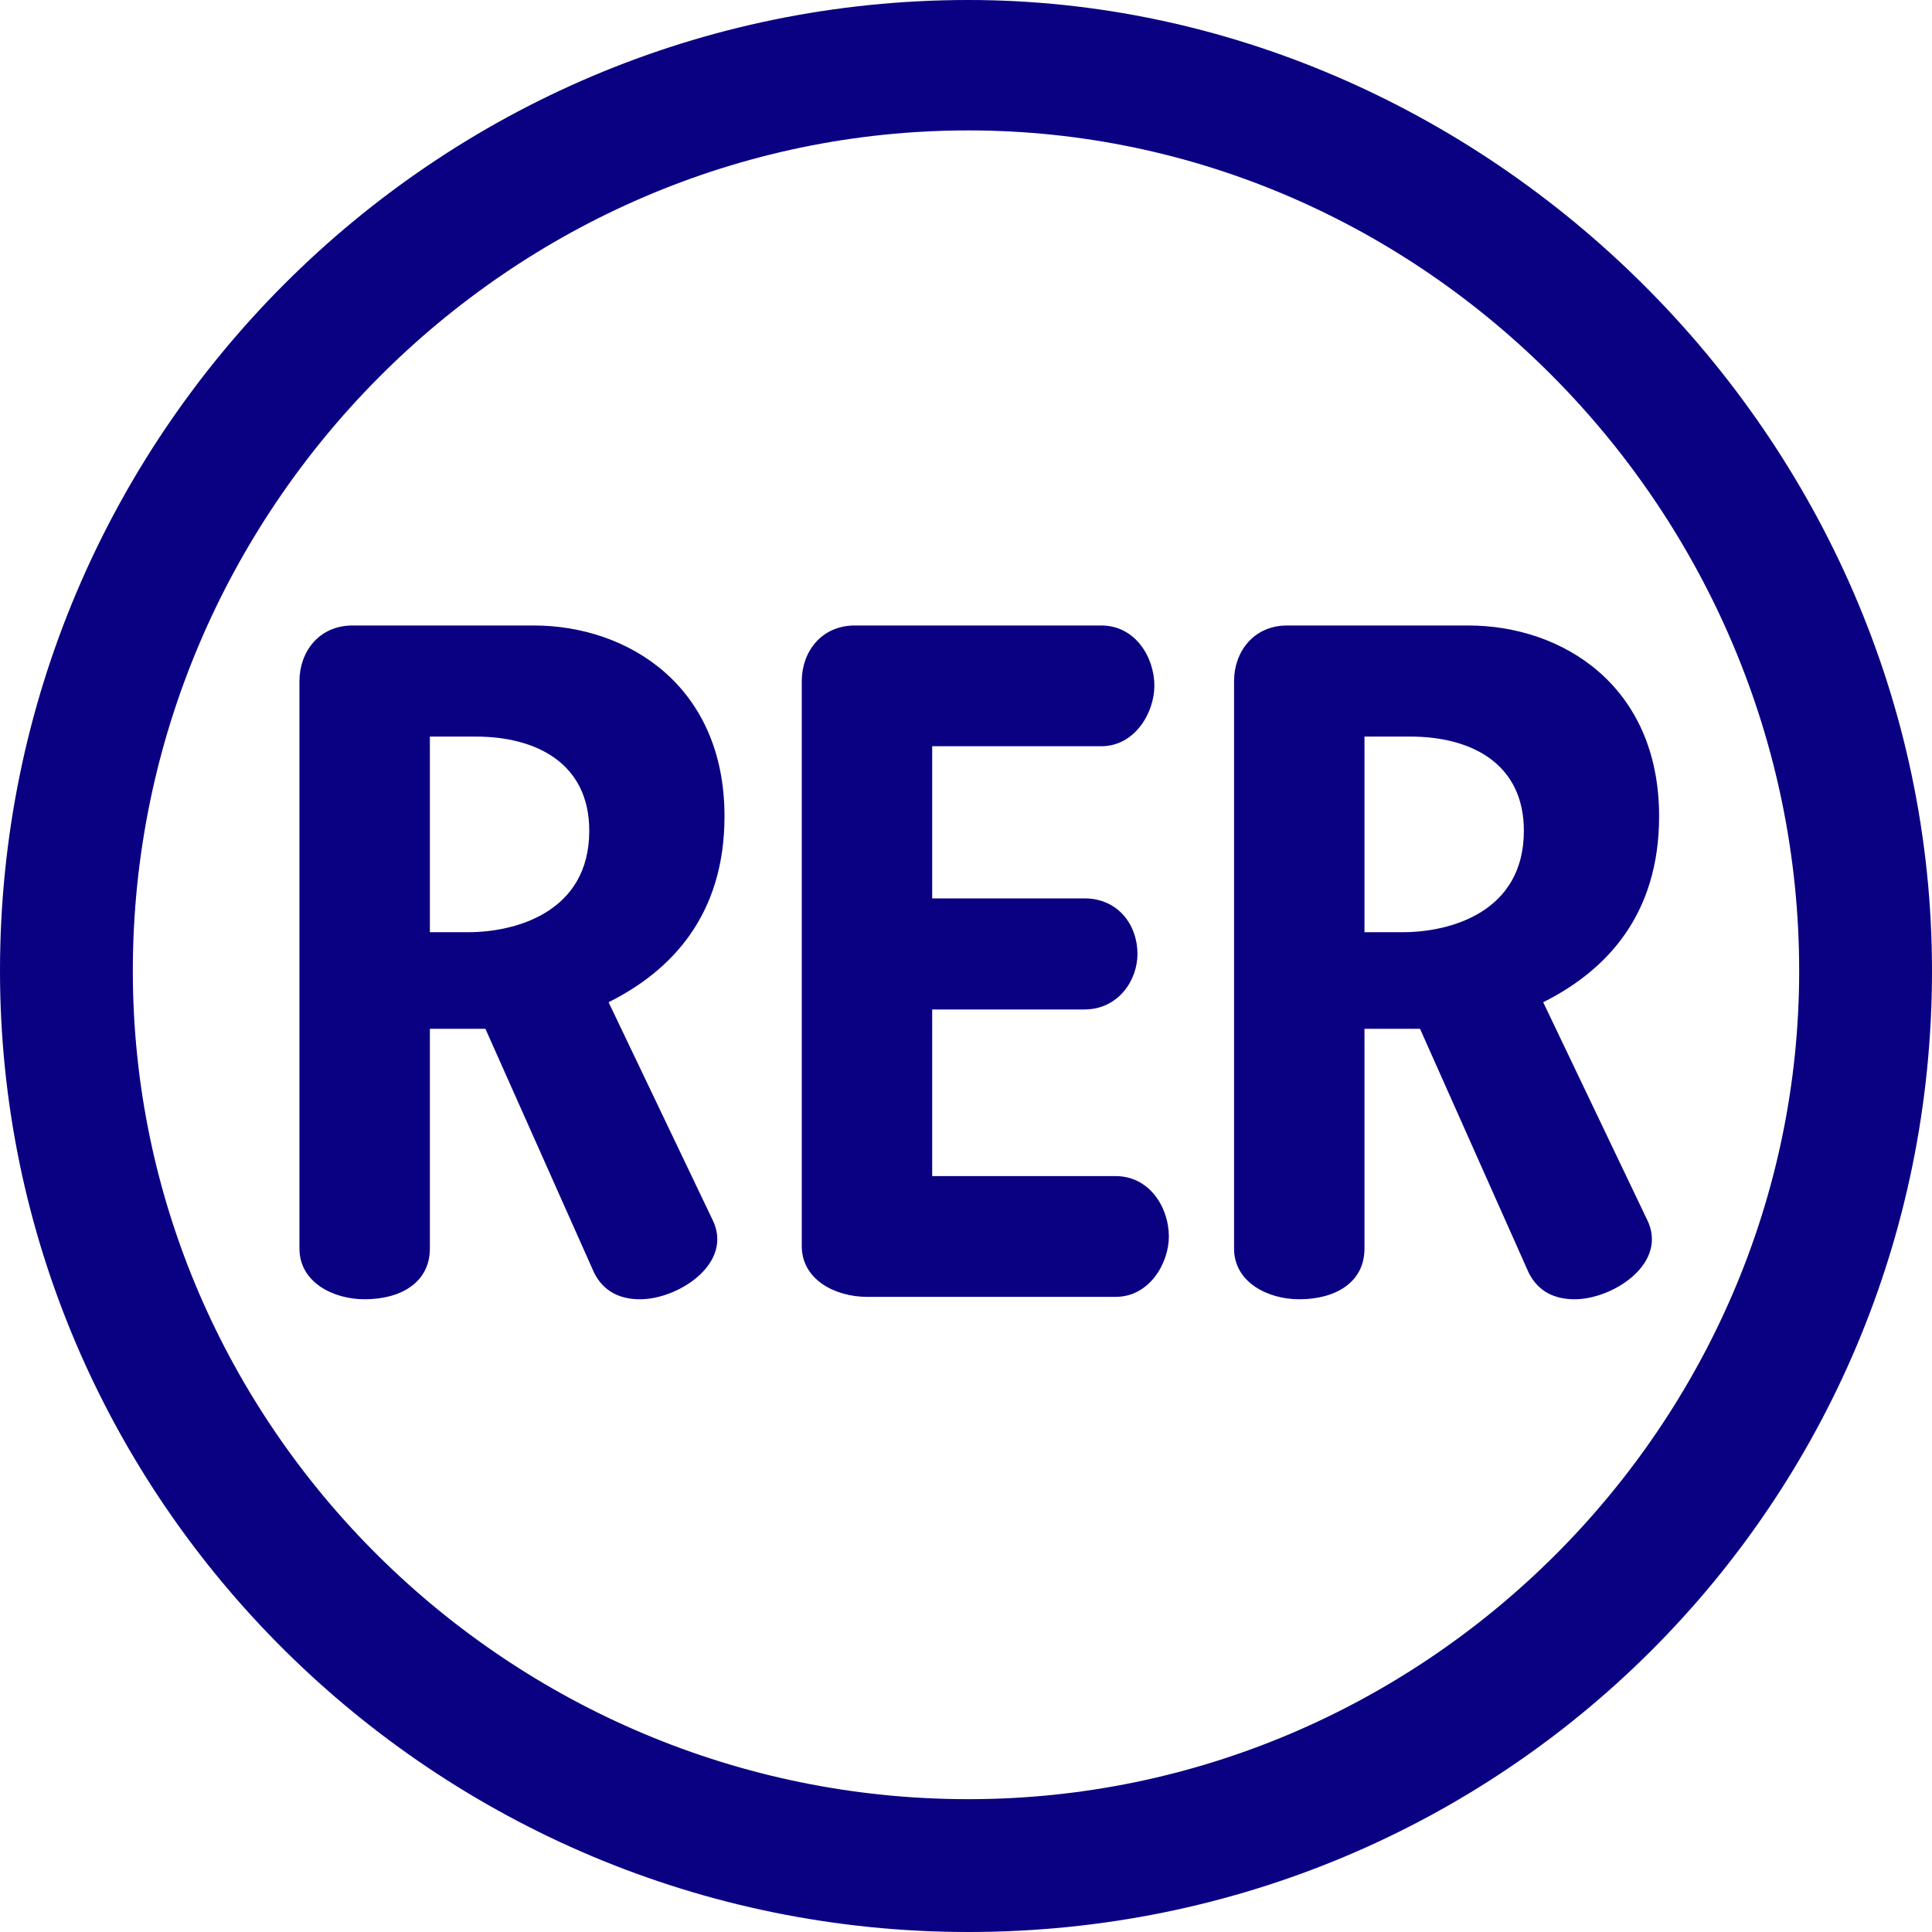 <?xml version="1.0" encoding="utf-8"?>
<!-- Generator: Adobe Illustrator 24.0.2, SVG Export Plug-In . SVG Version: 6.00 Build 0)  -->
<svg version="1.1" id="Layer_1" xmlns="http://www.w3.org/2000/svg" xmlns:xlink="http://www.w3.org/1999/xlink" x="0px" y="0px"
	 viewBox="0 0 160 160" style="enable-background:new 0 0 160 160;" xml:space="preserve">
<style type="text/css">
	.st0{fill:#0A0082;}
</style>
<g>
	<path class="st0" d="M80.2,0C36,0,0,36,0,80.4C0,124.2,36,160,80.2,160c44.2,0,79.8-35.4,79.8-79.6C160,36,122.8,0,80.2,0z
		 M80.2,149c-38,0-69.2-30.8-69.2-68.6c0-38.2,31.2-69.6,69.2-69.6c37.8,0,68.8,31.6,68.8,69.6C149,118,118,149,80.2,149z"/>
	<path class="st0" d="M127.8,83c5.2-2.6,9.6-7.2,9.6-15.4c0-10.8-8-15.8-15.8-15.8h-15c-2.8,0-4.4,2.2-4.4,4.6v47
		c0,2.8,2.8,4.2,5.4,4.2c3,0,5.4-1.4,5.4-4.2V85.2h4.6l9,20.2c0.8,1.6,2.2,2.2,3.8,2.2c3.2,0,7.8-3,6-6.6L127.8,83z M116.2,77.2H113
		V61h3.8c5,0,9.4,2.2,9.4,7.8C126.2,75.6,120,77.2,116.2,77.2z"/>
	<path class="st0" d="M96.8,102.4c0,2.2-1.6,5-4.4,5H71.8c-2.6,0-5.4-1.4-5.4-4.2V56.4c0-2.4,1.6-4.6,4.4-4.6h20.4
		c2.8,0,4.4,2.6,4.4,5c0,2.2-1.6,5-4.4,5h-14v12.6h12.6c2.8,0,4.4,2.2,4.4,4.6c0,2.2-1.6,4.6-4.4,4.6H77.2v13.8h15.2
		C95.2,97.4,96.8,100,96.8,102.4z"/>
	<path class="st0" d="M50.4,83c5.2-2.6,9.6-7.2,9.6-15.4c0-10.8-8-15.8-15.8-15.8h-15c-2.8,0-4.4,2.2-4.4,4.6l0,47
		c0,2.8,2.8,4.2,5.4,4.2c3,0,5.4-1.4,5.4-4.2V85.2h4.6l9,20.2c0.8,1.6,2.2,2.2,3.8,2.2c3.2,0,7.8-3,6-6.6L50.4,83z M38.8,77.2h-3.2
		l0-16.2l3.8,0c5,0,9.4,2.2,9.4,7.8C48.8,75.6,42.6,77.2,38.8,77.2z"/>
</g>
</svg>
